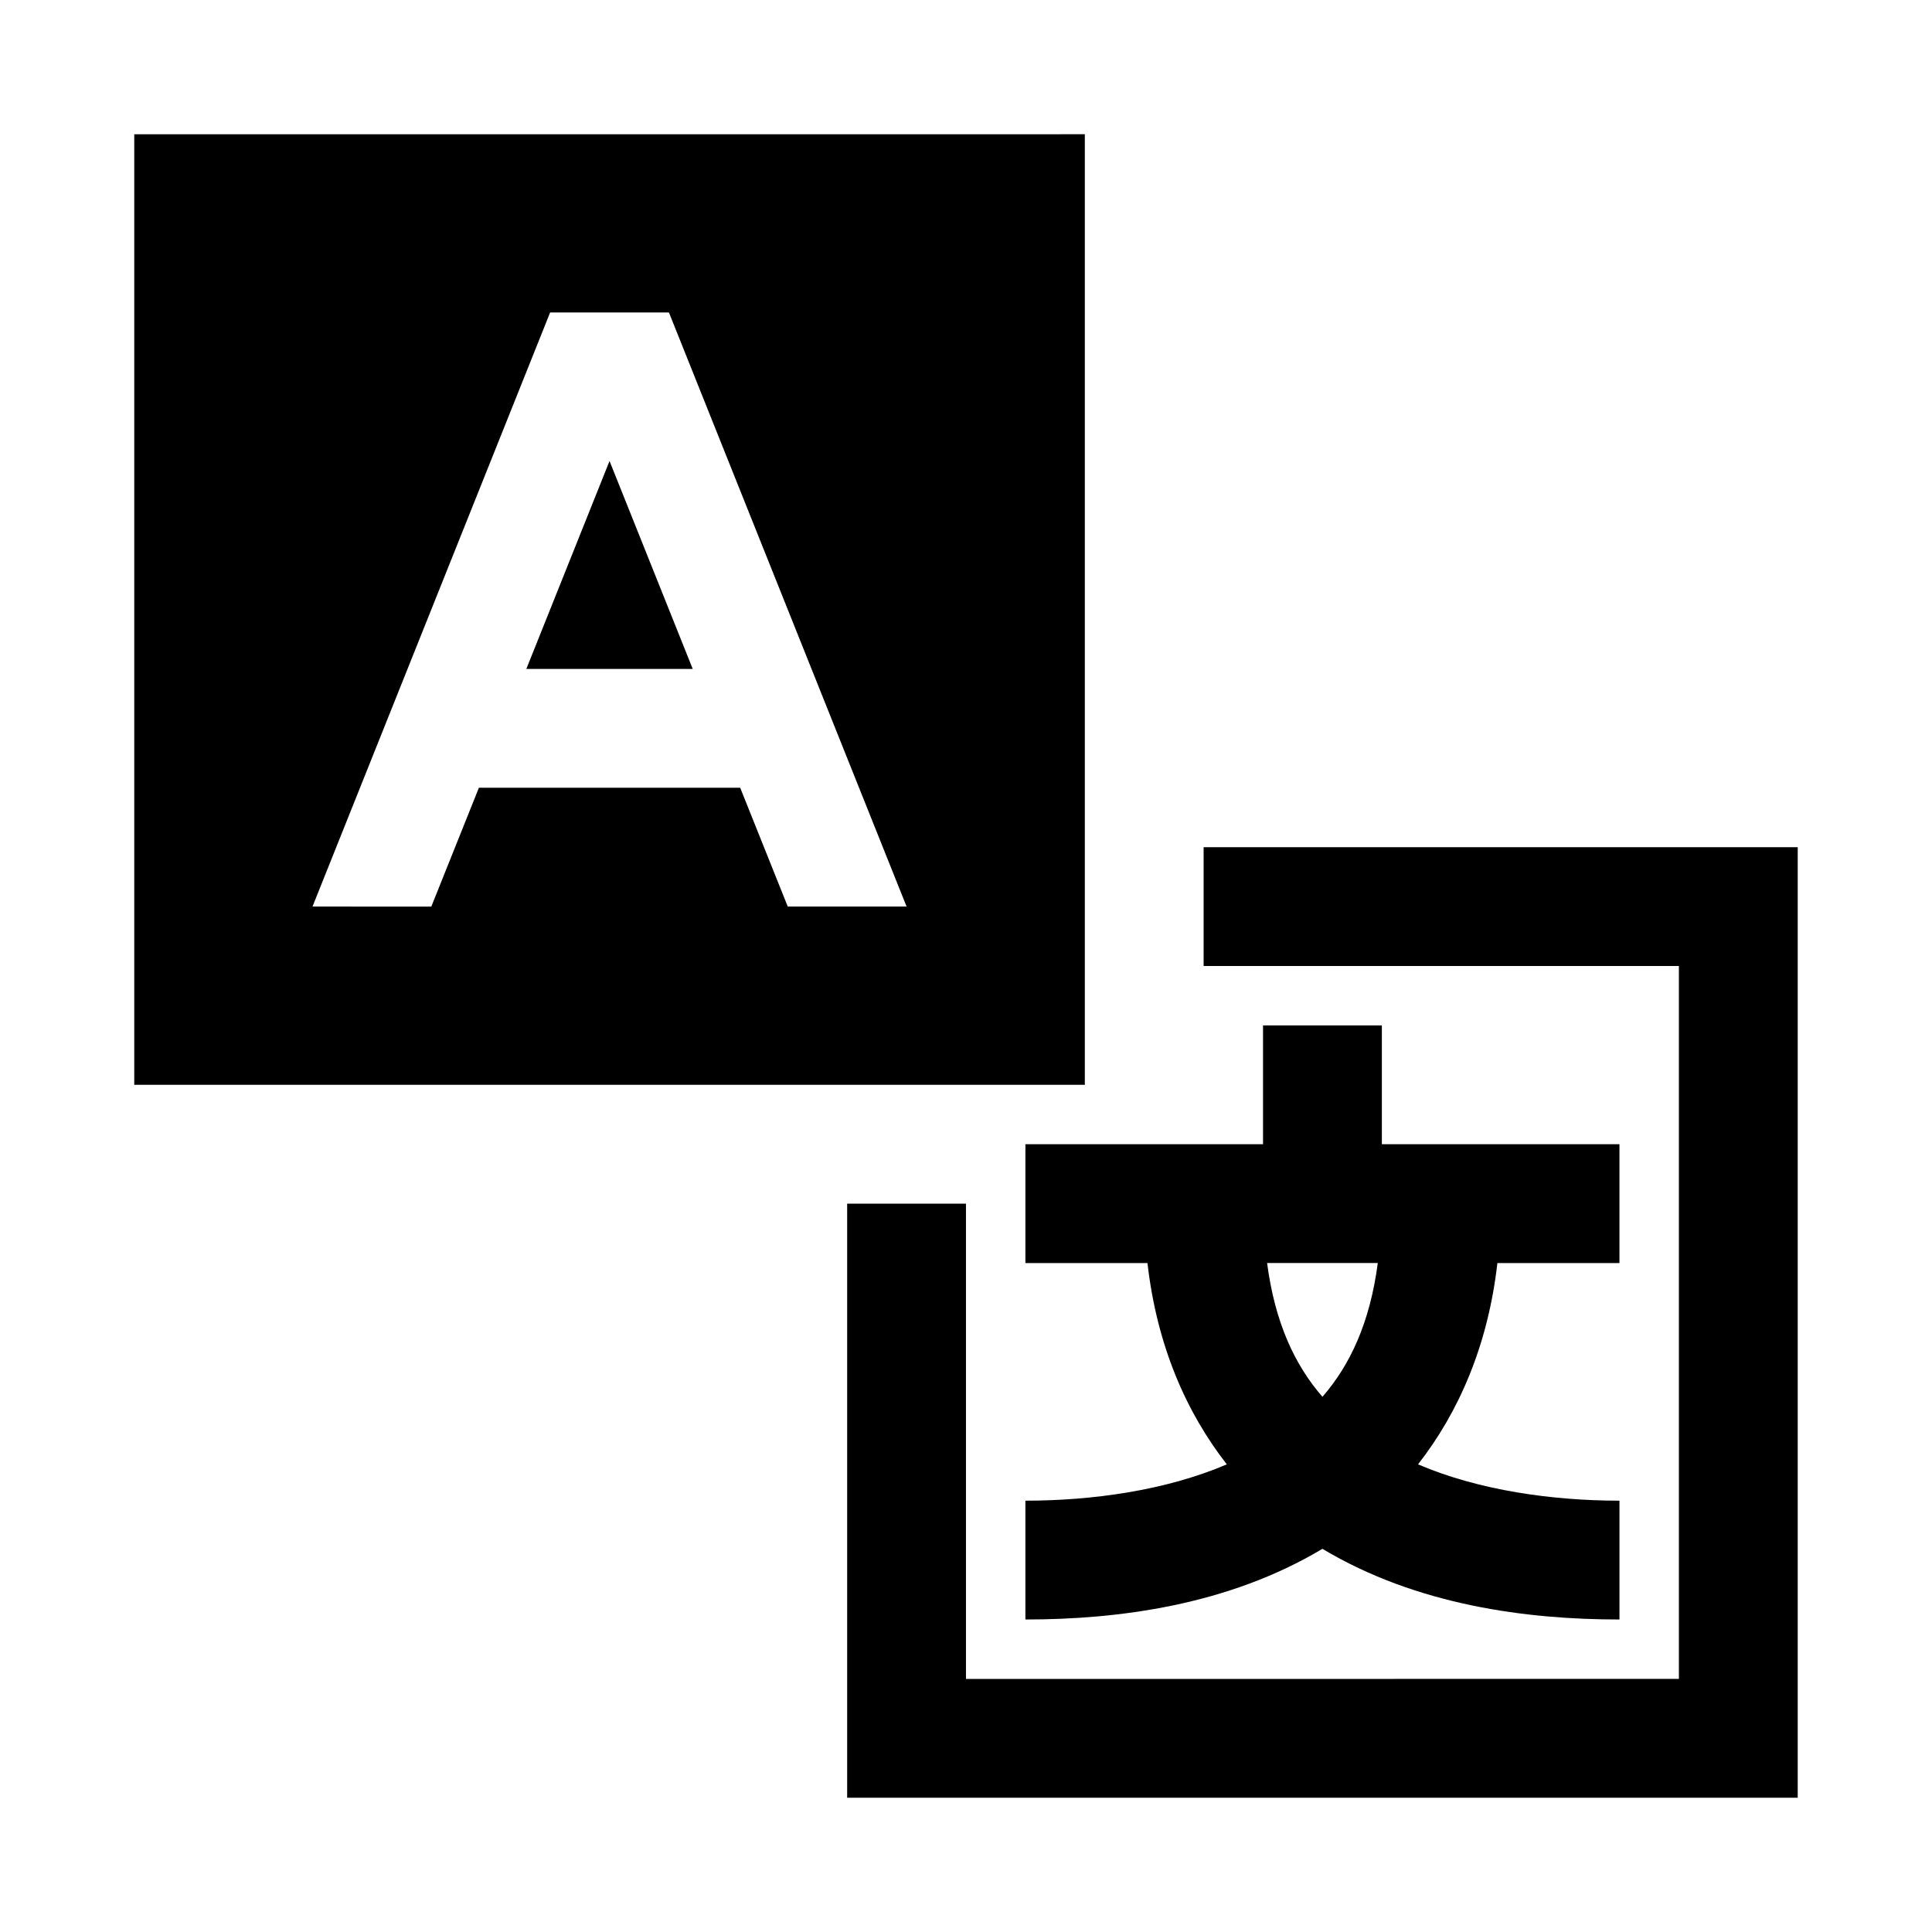 <?xml version="1.0" encoding="UTF-8"?>
<!-- Uploaded to: SVG Repo, www.svgrepo.com, Generator: SVG Repo Mixer Tools -->
<svg fill="#000000" width="800px" height="800px" version="1.1" viewBox="144 144 512 512" xmlns="http://www.w3.org/2000/svg">
 <path d="m179.58 179.58v251.9l251.91 0.004v-251.91zm110.21 47.23h31.488l62.977 157.44h-31.488l-12.609-31.488-69.246 0.004-12.609 31.488-31.488-0.004zm15.742 39.359-22.047 55.105h44.094zm157.44 102.34v31.488h125.95v188.93l-188.93 0.004v-125.95h-31.488v157.44h251.91v-251.91zm15.742 47.23v31.488l-62.973 0.004v31.488h32.348c2.488 21.82 10.238 39.531 21.031 53.352-16.199 6.938-35.715 9.625-53.383 9.625v31.488c24.539 0 53.66-3.738 78.719-18.727 25.059 14.992 54.18 18.727 78.719 18.727v-31.488c-17.664 0-37.184-2.691-53.383-9.625 10.793-13.82 18.547-31.531 21.031-53.352h32.348v-31.488h-62.965v-31.488zm1.078 62.977h29.336c-2.07 15.742-7.297 26.984-14.668 35.453-7.371-8.469-12.598-19.711-14.668-35.453z"/>
</svg>